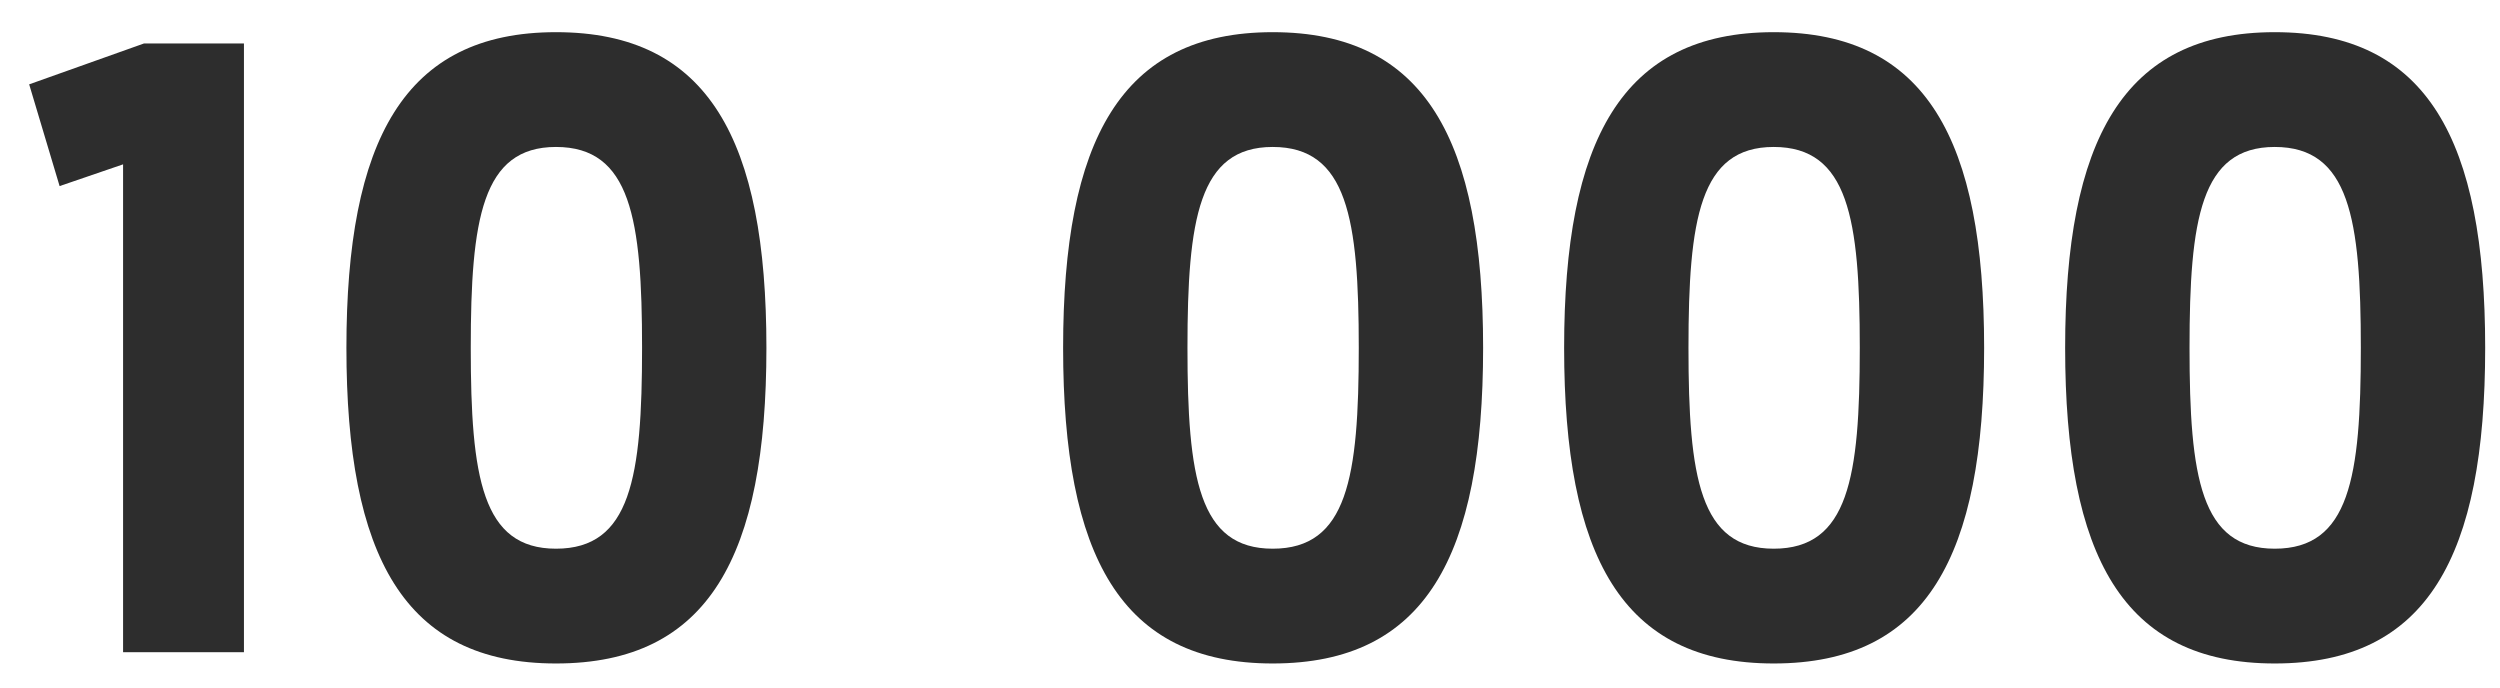 <svg width="69" height="19" viewBox="0 0 69 19" fill="none" xmlns="http://www.w3.org/2000/svg">
<path d="M1.645 5.136L3.397 4.536V18H6.733V1.2H3.973L0.805 2.328L1.645 5.136ZM21.153 9.6C21.153 3.888 19.569 0.888 15.345 0.888C11.145 0.888 9.561 3.888 9.561 9.6C9.561 15.336 11.145 18.312 15.345 18.312C19.569 18.312 21.153 15.336 21.153 9.6ZM12.993 9.6C12.993 6.048 13.305 4.056 15.345 4.056C17.409 4.056 17.721 6.048 17.721 9.6C17.721 13.176 17.409 15.144 15.345 15.144C13.305 15.144 12.993 13.176 12.993 9.6ZM40.934 9.6C40.934 3.888 39.35 0.888 35.126 0.888C30.926 0.888 29.342 3.888 29.342 9.6C29.342 15.336 30.926 18.312 35.126 18.312C39.35 18.312 40.934 15.336 40.934 9.6ZM32.774 9.6C32.774 6.048 33.086 4.056 35.126 4.056C37.19 4.056 37.502 6.048 37.502 9.6C37.502 13.176 37.19 15.144 35.126 15.144C33.086 15.144 32.774 13.176 32.774 9.6ZM54.762 9.6C54.762 3.888 53.178 0.888 48.954 0.888C44.754 0.888 43.17 3.888 43.17 9.6C43.17 15.336 44.754 18.312 48.954 18.312C53.178 18.312 54.762 15.336 54.762 9.6ZM46.602 9.6C46.602 6.048 46.914 4.056 48.954 4.056C51.018 4.056 51.33 6.048 51.33 9.6C51.33 13.176 51.018 15.144 48.954 15.144C46.914 15.144 46.602 13.176 46.602 9.6ZM68.591 9.6C68.591 3.888 67.007 0.888 62.782 0.888C58.583 0.888 56.998 3.888 56.998 9.6C56.998 15.336 58.583 18.312 62.782 18.312C67.007 18.312 68.591 15.336 68.591 9.6ZM60.431 9.6C60.431 6.048 60.742 4.056 62.782 4.056C64.847 4.056 65.159 6.048 65.159 9.6C65.159 13.176 64.847 15.144 62.782 15.144C60.742 15.144 60.431 13.176 60.431 9.6Z" fill="#2D2D2D"/>
</svg>
